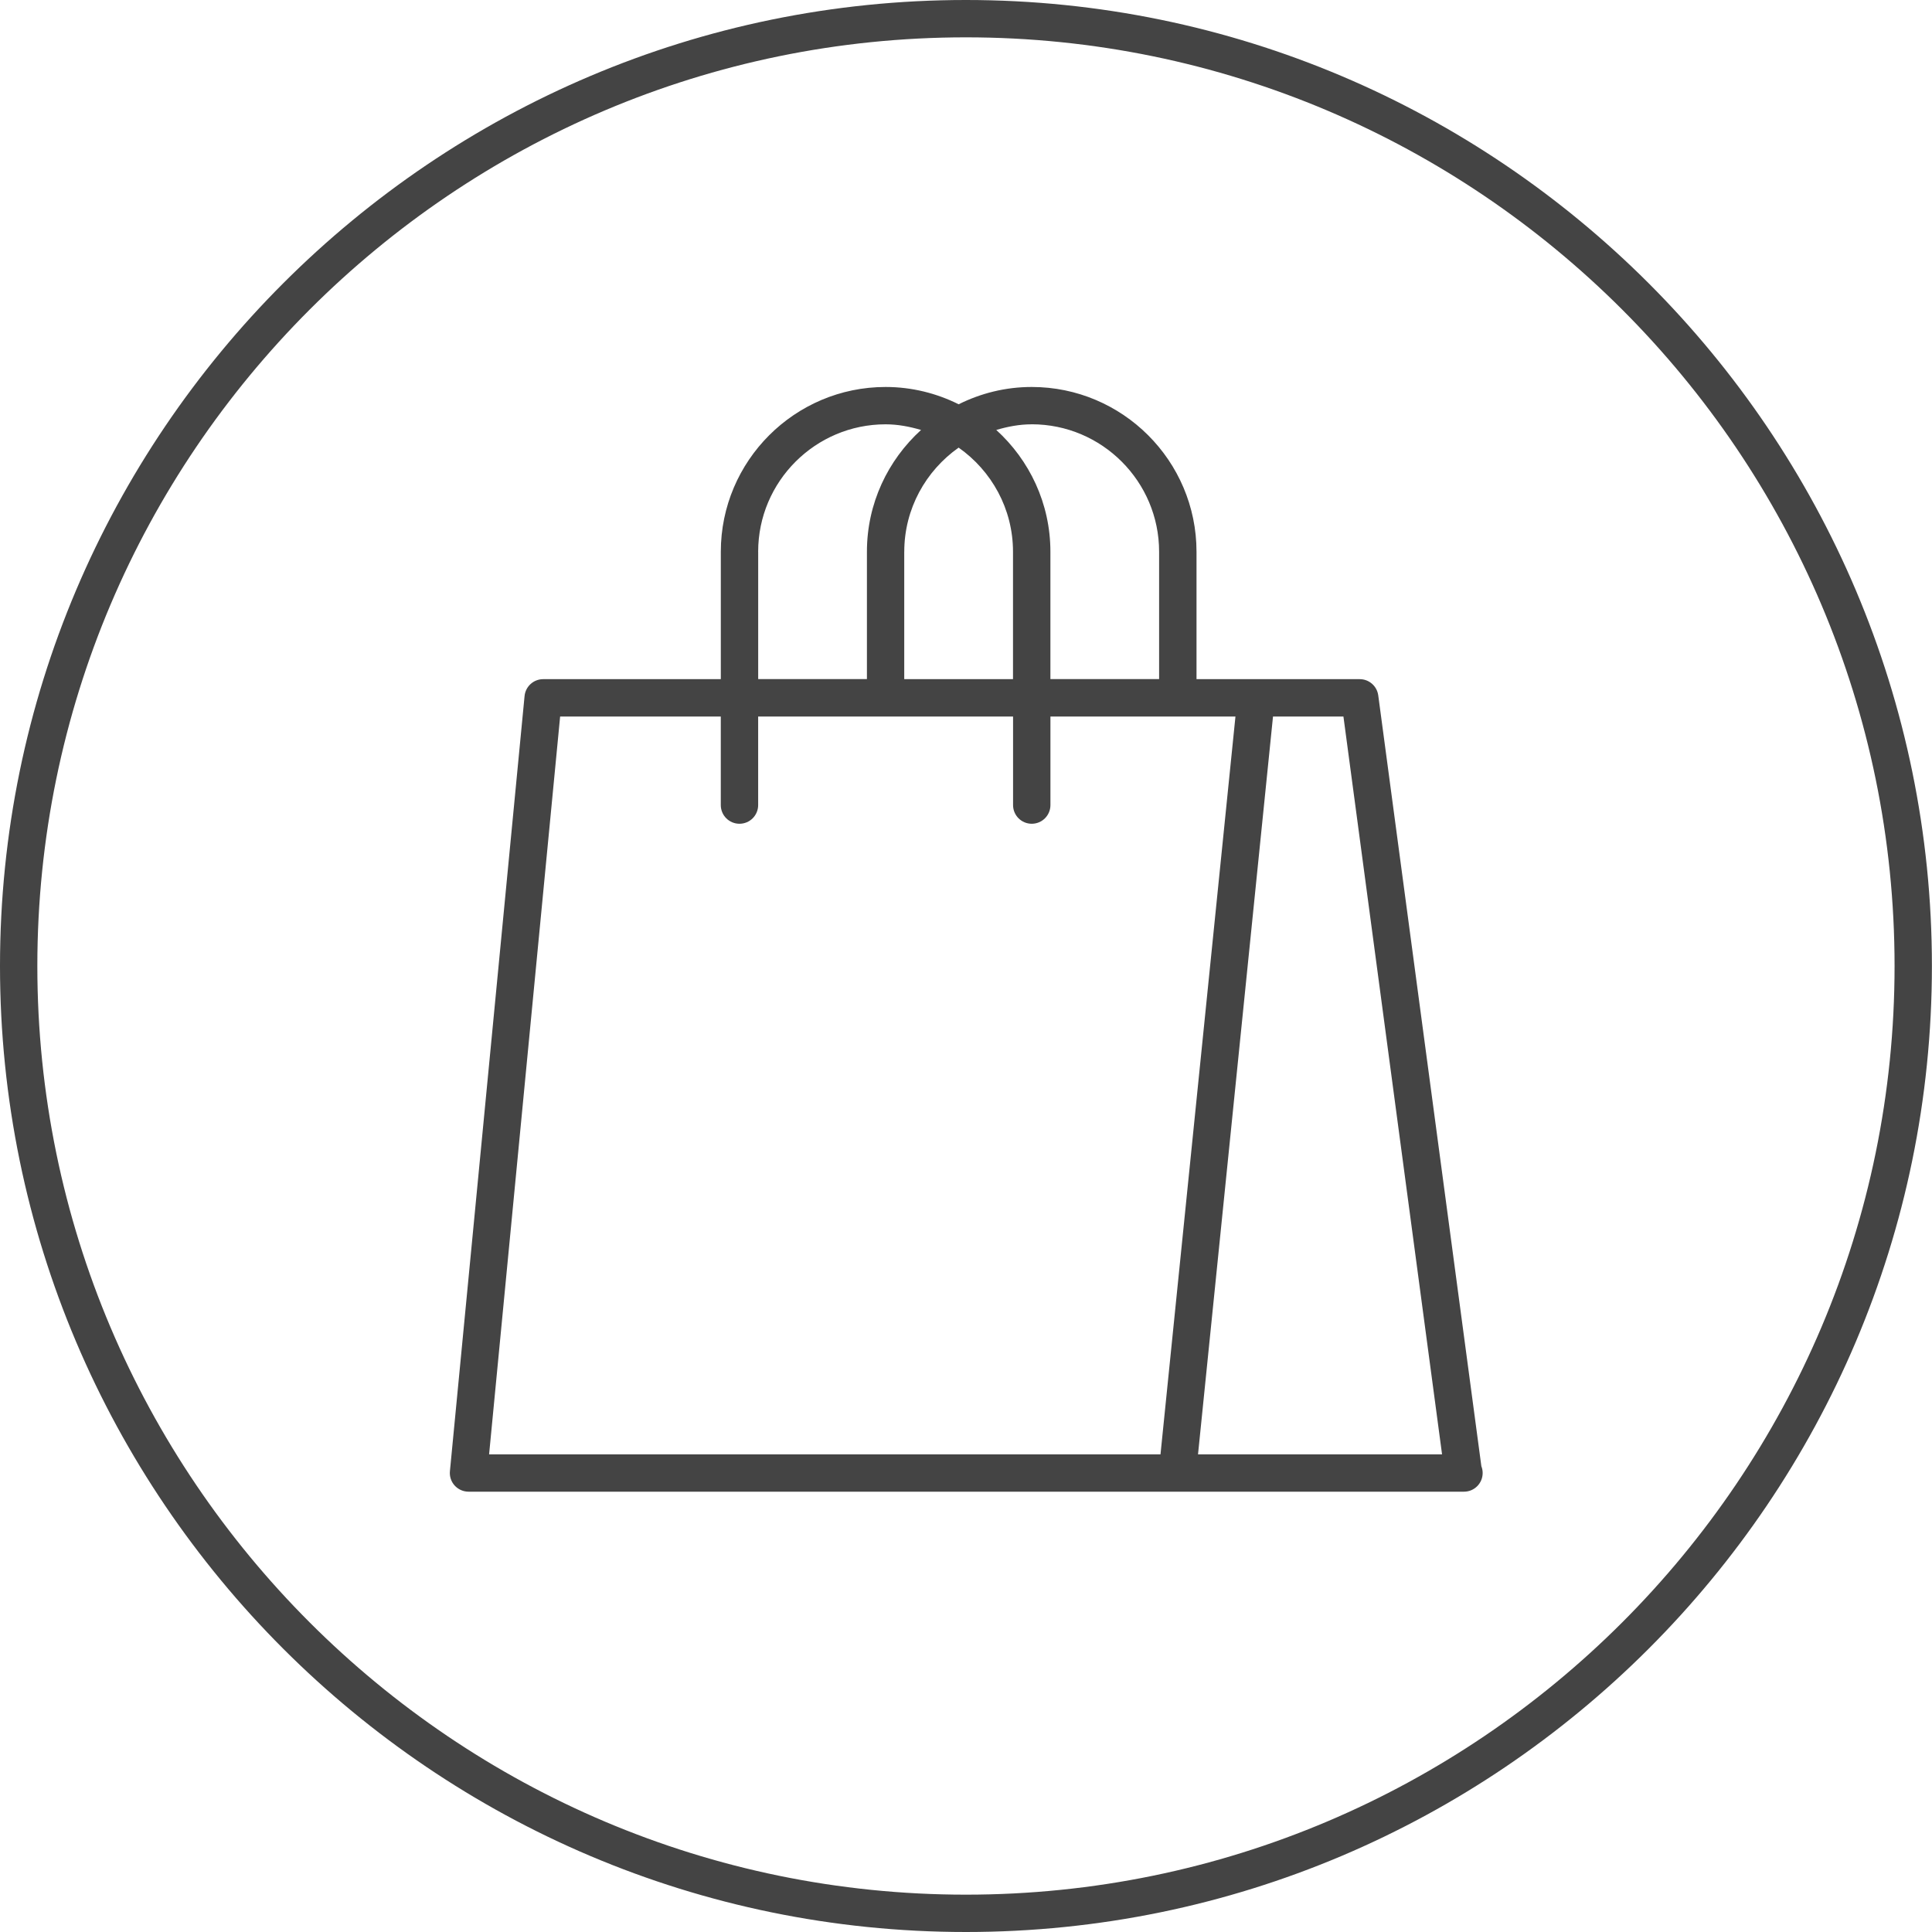 <!-- Generated by IcoMoon.io -->
<svg version="1.1" xmlns="http://www.w3.org/2000/svg" width="64" height="64" viewBox="0 0 64 64">
<title>retail</title>
<path fill="#444" d="M45.656 23.035c-0.041-0.307-0.303-0.537-0.613-0.537h-5.407v-4.22c0-3.010-2.449-5.459-5.459-5.459-0.87 0-1.69 0.209-2.42 0.573-0.73-0.363-1.551-0.573-2.42-0.573-3.010 0-5.459 2.449-5.459 5.459v4.22h-5.885c-0.318 0-0.585 0.242-0.616 0.559l-2.473 25.679c-0.017 0.173 0.041 0.347 0.158 0.475s0.284 0.203 0.459 0.203h32.957c0.007 0 0.013 0 0.018 0 0.342 0 0.619-0.277 0.619-0.619 0-0.079-0.015-0.155-0.043-0.225l-3.416-25.537zM34.177 14.055c2.327 0 4.22 1.895 4.22 4.221v4.22h-3.601v-4.22c0-1.599-0.695-3.035-1.793-4.033 0.376-0.111 0.764-0.187 1.175-0.187zM29.955 18.277c0-1.426 0.716-2.684 1.801-3.449 1.087 0.765 1.801 2.023 1.801 3.449v4.22h-3.603v-4.22zM25.115 18.277c0-2.327 1.895-4.221 4.221-4.221 0.411 0 0.799 0.077 1.175 0.187-1.099 1-1.793 2.435-1.793 4.033v4.22h-3.602v-4.22zM18.554 23.736h5.323v2.933c0 0.342 0.277 0.619 0.619 0.619s0.619-0.277 0.619-0.619v-2.933h8.444v2.933c0 0.342 0.277 0.619 0.619 0.619s0.619-0.277 0.619-0.619v-2.933h6.129l-2.483 24.441h-22.241l2.353-24.441zM39.686 48.177l2.484-24.441h2.333l3.267 24.441h-8.084z"></path>
<path fill="#444" d="M31.997 0c-17.643 0-31.997 14.355-31.997 32s14.354 32 31.997 32c17.645 0 32-14.355 32-32s-14.355-32-32-32zM31.997 62.763c-16.961 0-30.76-13.8-30.76-30.763s13.799-30.763 30.76-30.763c16.962 0 30.763 13.8 30.763 30.763s-13.8 30.763-30.763 30.763z"></path>
</svg>
